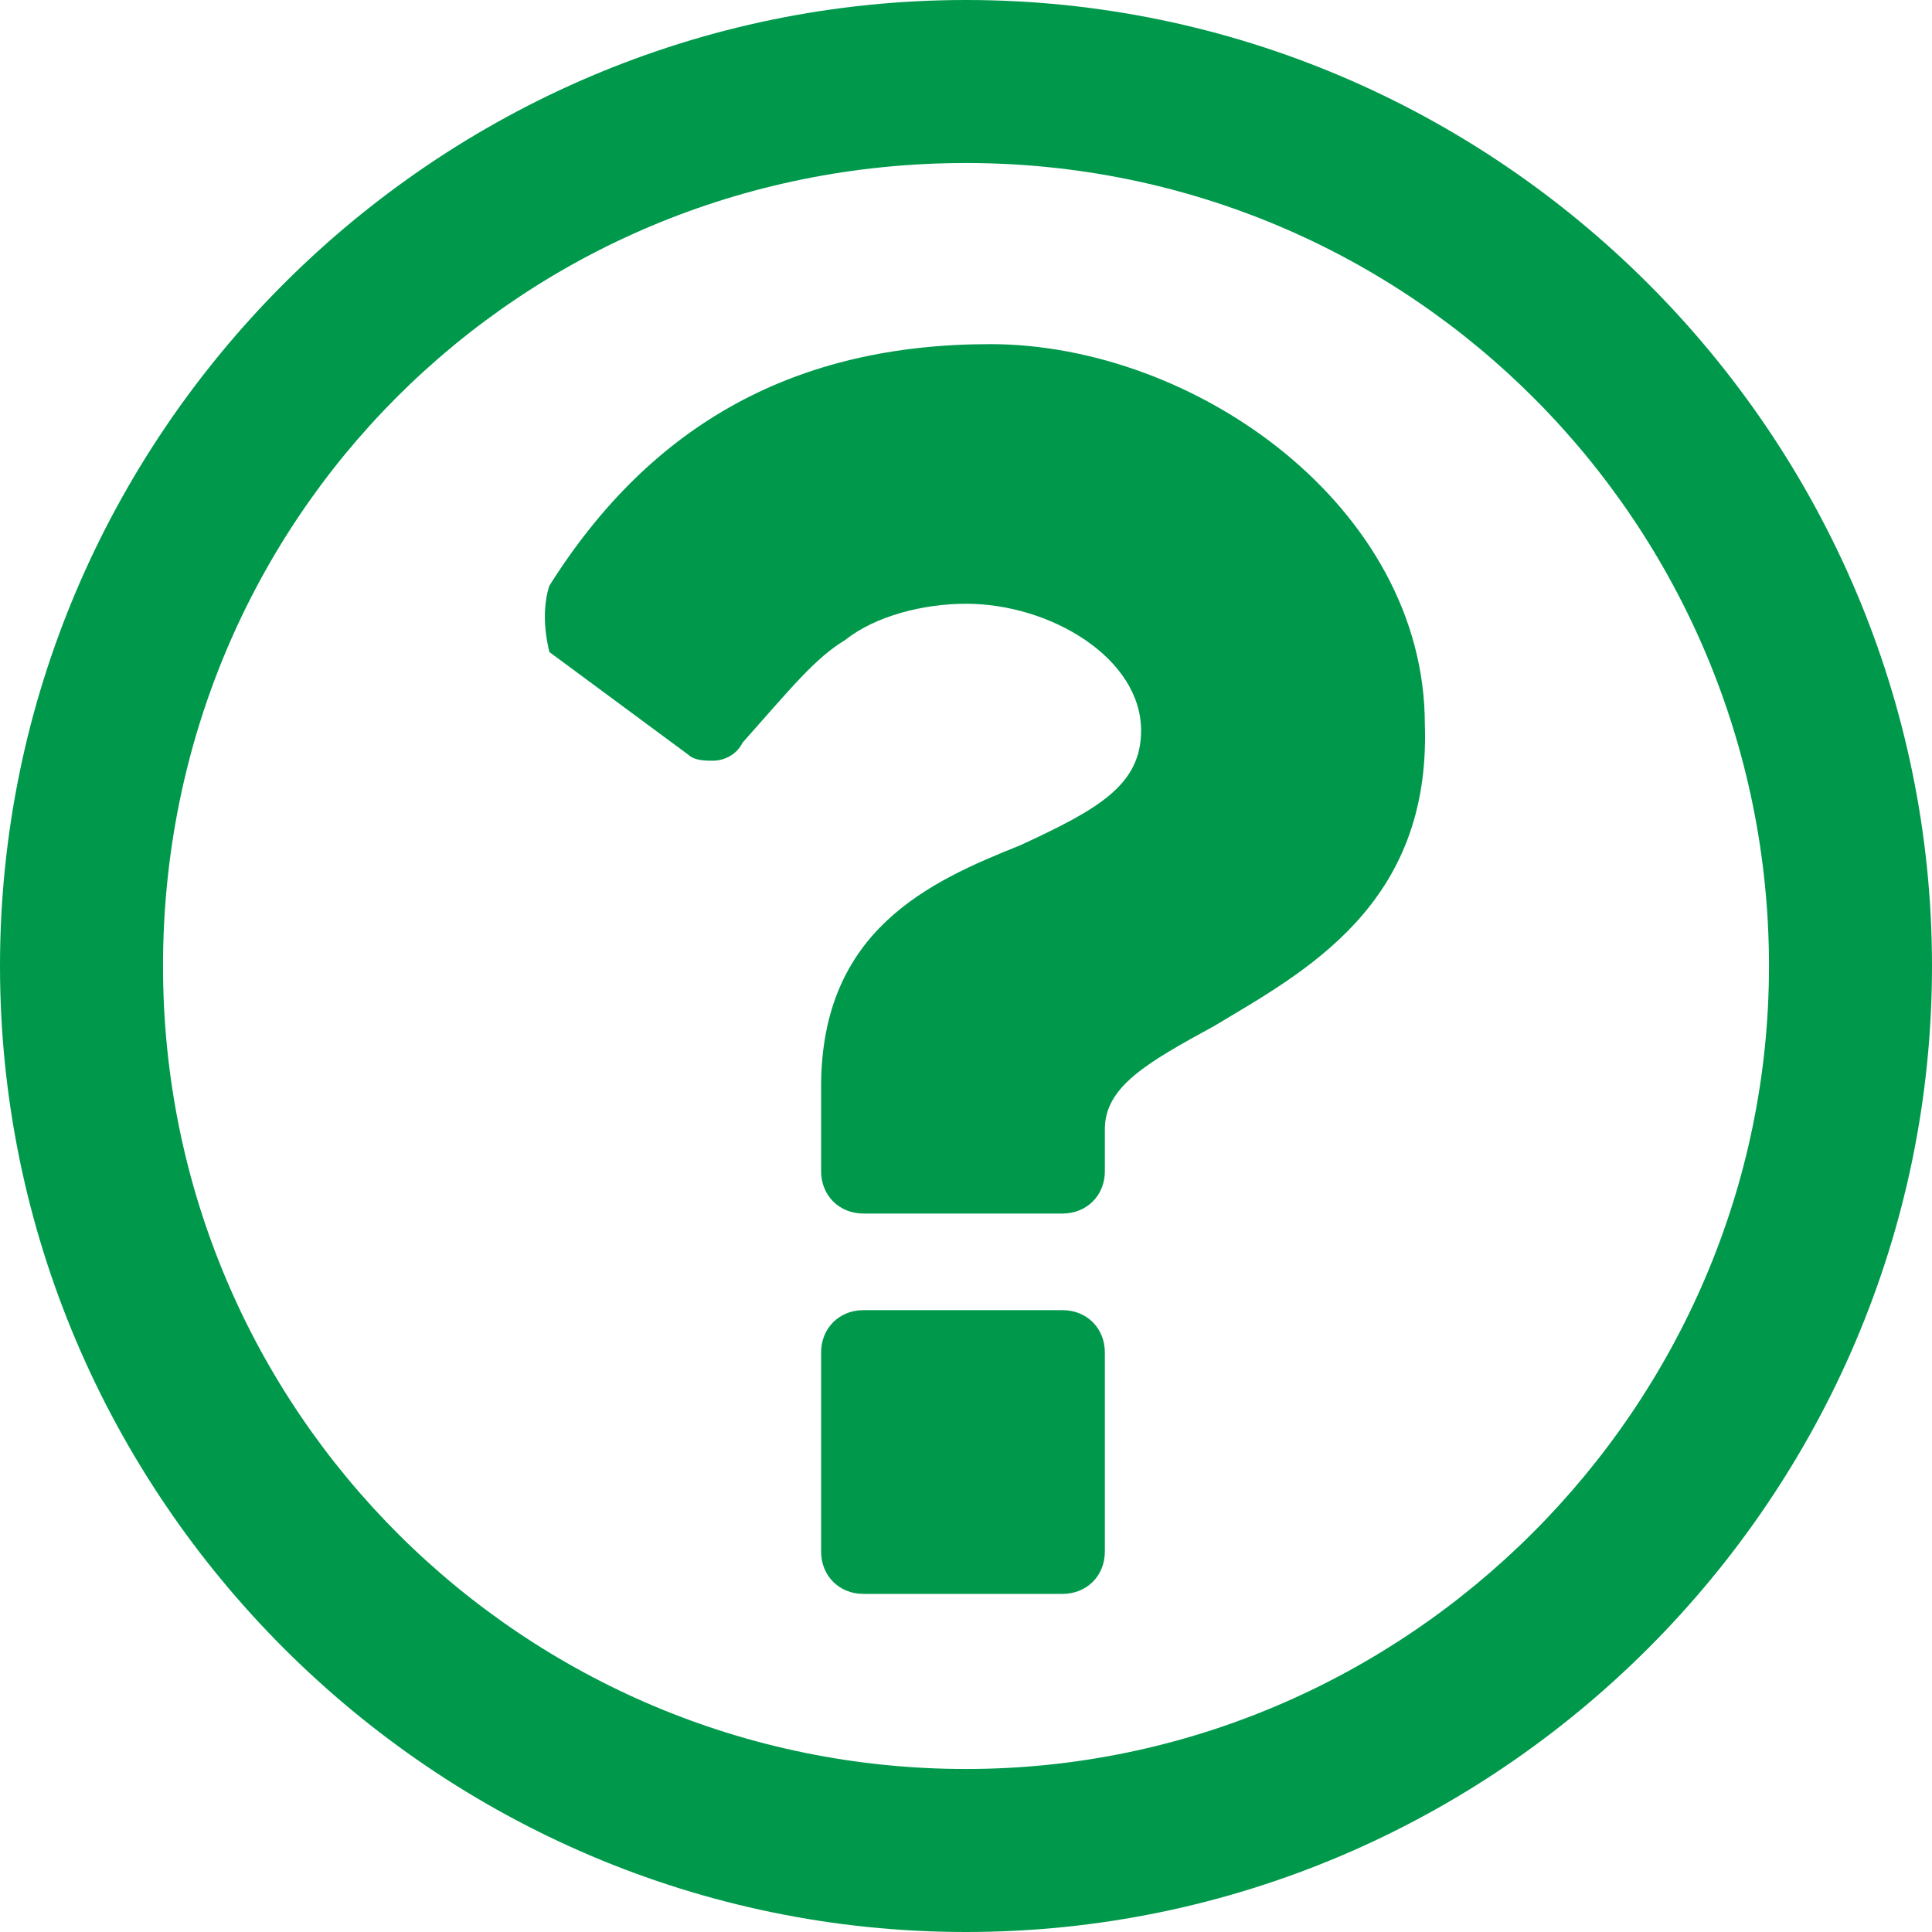 <?xml version="1.0" encoding="utf-8"?>
<!-- Generator: Adobe Illustrator 22.0.1, SVG Export Plug-In . SVG Version: 6.00 Build 0)  -->
<!DOCTYPE svg PUBLIC "-//W3C//DTD SVG 1.1//EN" "http://www.w3.org/Graphics/SVG/1.1/DTD/svg11.dtd">
<svg version="1.1" id="レイヤー_1" xmlns="http://www.w3.org/2000/svg" xmlns:xlink="http://www.w3.org/1999/xlink" x="0px"
	 y="0px" viewBox="0 0 32 32" style="enable-background:new 0 0 32 32;" xml:space="preserve">
<style type="text/css">
	.st0{fill:#F39800;}
	.st1{fill:#00994C;}
	.st2{fill:#984847;}
</style>
<g id="qa">
	<path class="st1" d="M16,32C7.2,32,0,24.8,0,16S7.2,0,16,0s16,7.2,16,16S24.8,32,16,32z M2.7,16c0,7.4,6,13.3,13.3,13.3
		s13.3-6,13.3-13.3S23.4,2.7,16,2.7S2.7,8.6,2.7,16z M20.1,17c-1.1,0.6-1.8,1-1.8,1.7v0.7c0,0.4-0.3,0.7-0.7,0.7h-3.3
		c-0.4,0-0.7-0.3-0.7-0.7v-1.4c0-2.6,1.8-3.4,3.3-4c1.3-0.6,2-1,2-1.9c0-1.2-1.5-2.1-2.9-2.1c-0.7,0-1.5,0.2-2,0.6
		c-0.5,0.3-0.9,0.8-1.7,1.7c-0.1,0.2-0.3,0.3-0.5,0.3c-0.1,0-0.3,0-0.4-0.1l-2.3-1.7C9,10.4,9,10,9.1,9.7c1.7-2.7,4.1-4,7.3-4
		c3.4,0,7.2,2.7,7.2,6.3C23.7,15,21.6,16.1,20.1,17z M18.3,25.7c0,0.4-0.3,0.7-0.7,0.7h-3.3c-0.4,0-0.7-0.3-0.7-0.7v-3.3
		c0-0.4,0.3-0.7,0.7-0.7h3.3c0.4,0,0.7,0.3,0.7,0.7V25.7z"/>
</g>
</svg>

